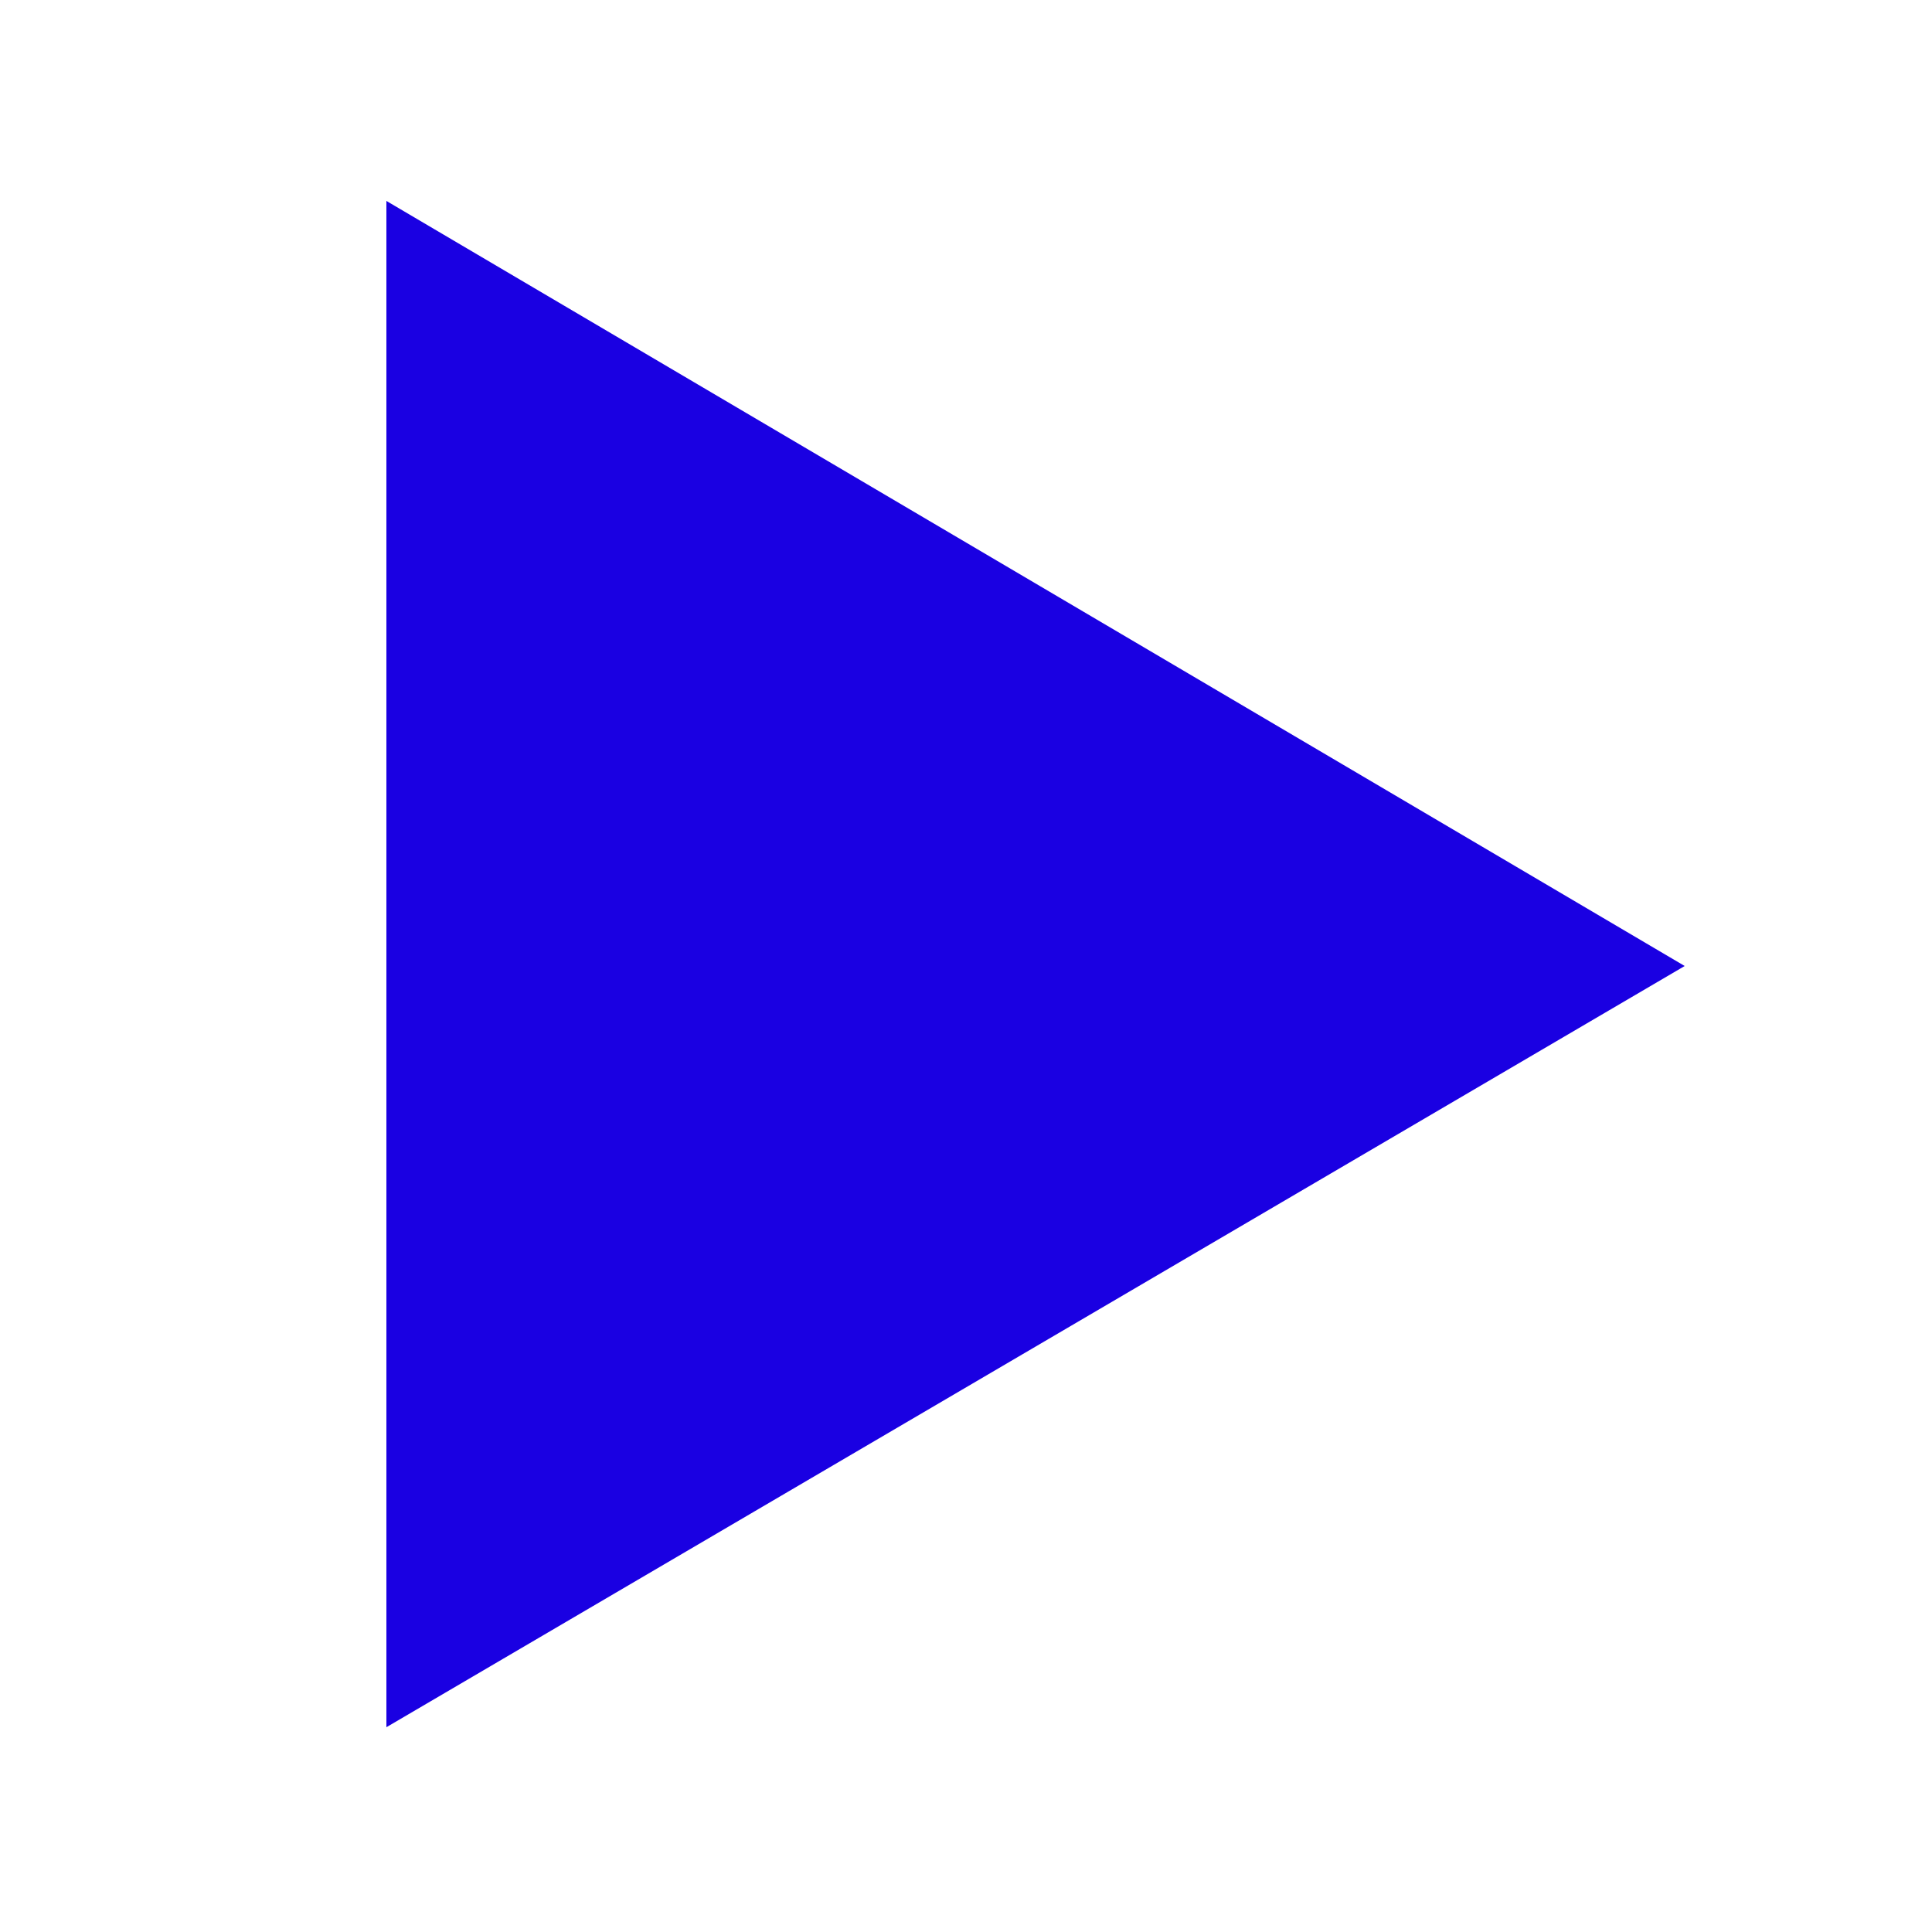 <?xml version="1.0" encoding="utf-8"?>
<!-- Generator: Adobe Illustrator 27.7.0, SVG Export Plug-In . SVG Version: 6.00 Build 0)  -->
<svg version="1.1" id="Layer_1" xmlns="http://www.w3.org/2000/svg" xmlns:xlink="http://www.w3.org/1999/xlink" x="0px" y="0px"
	 viewBox="0 0 50 50" style="enable-background:new 0 0 50 50;" xml:space="preserve">
<style type="text/css">
	.st0{fill:none;}
	.st1{fill:#1A00E2;}
</style>
<g>
	<path class="st0" d="M0,50V0h50v50H0z"/>
	<g id="original-icon">
		<g id="surface1">
			<path class="st1" d="M10,5.2v39.5L43.6,25L10,5.2z"/>
		</g>
	</g>
</g>
</svg>

